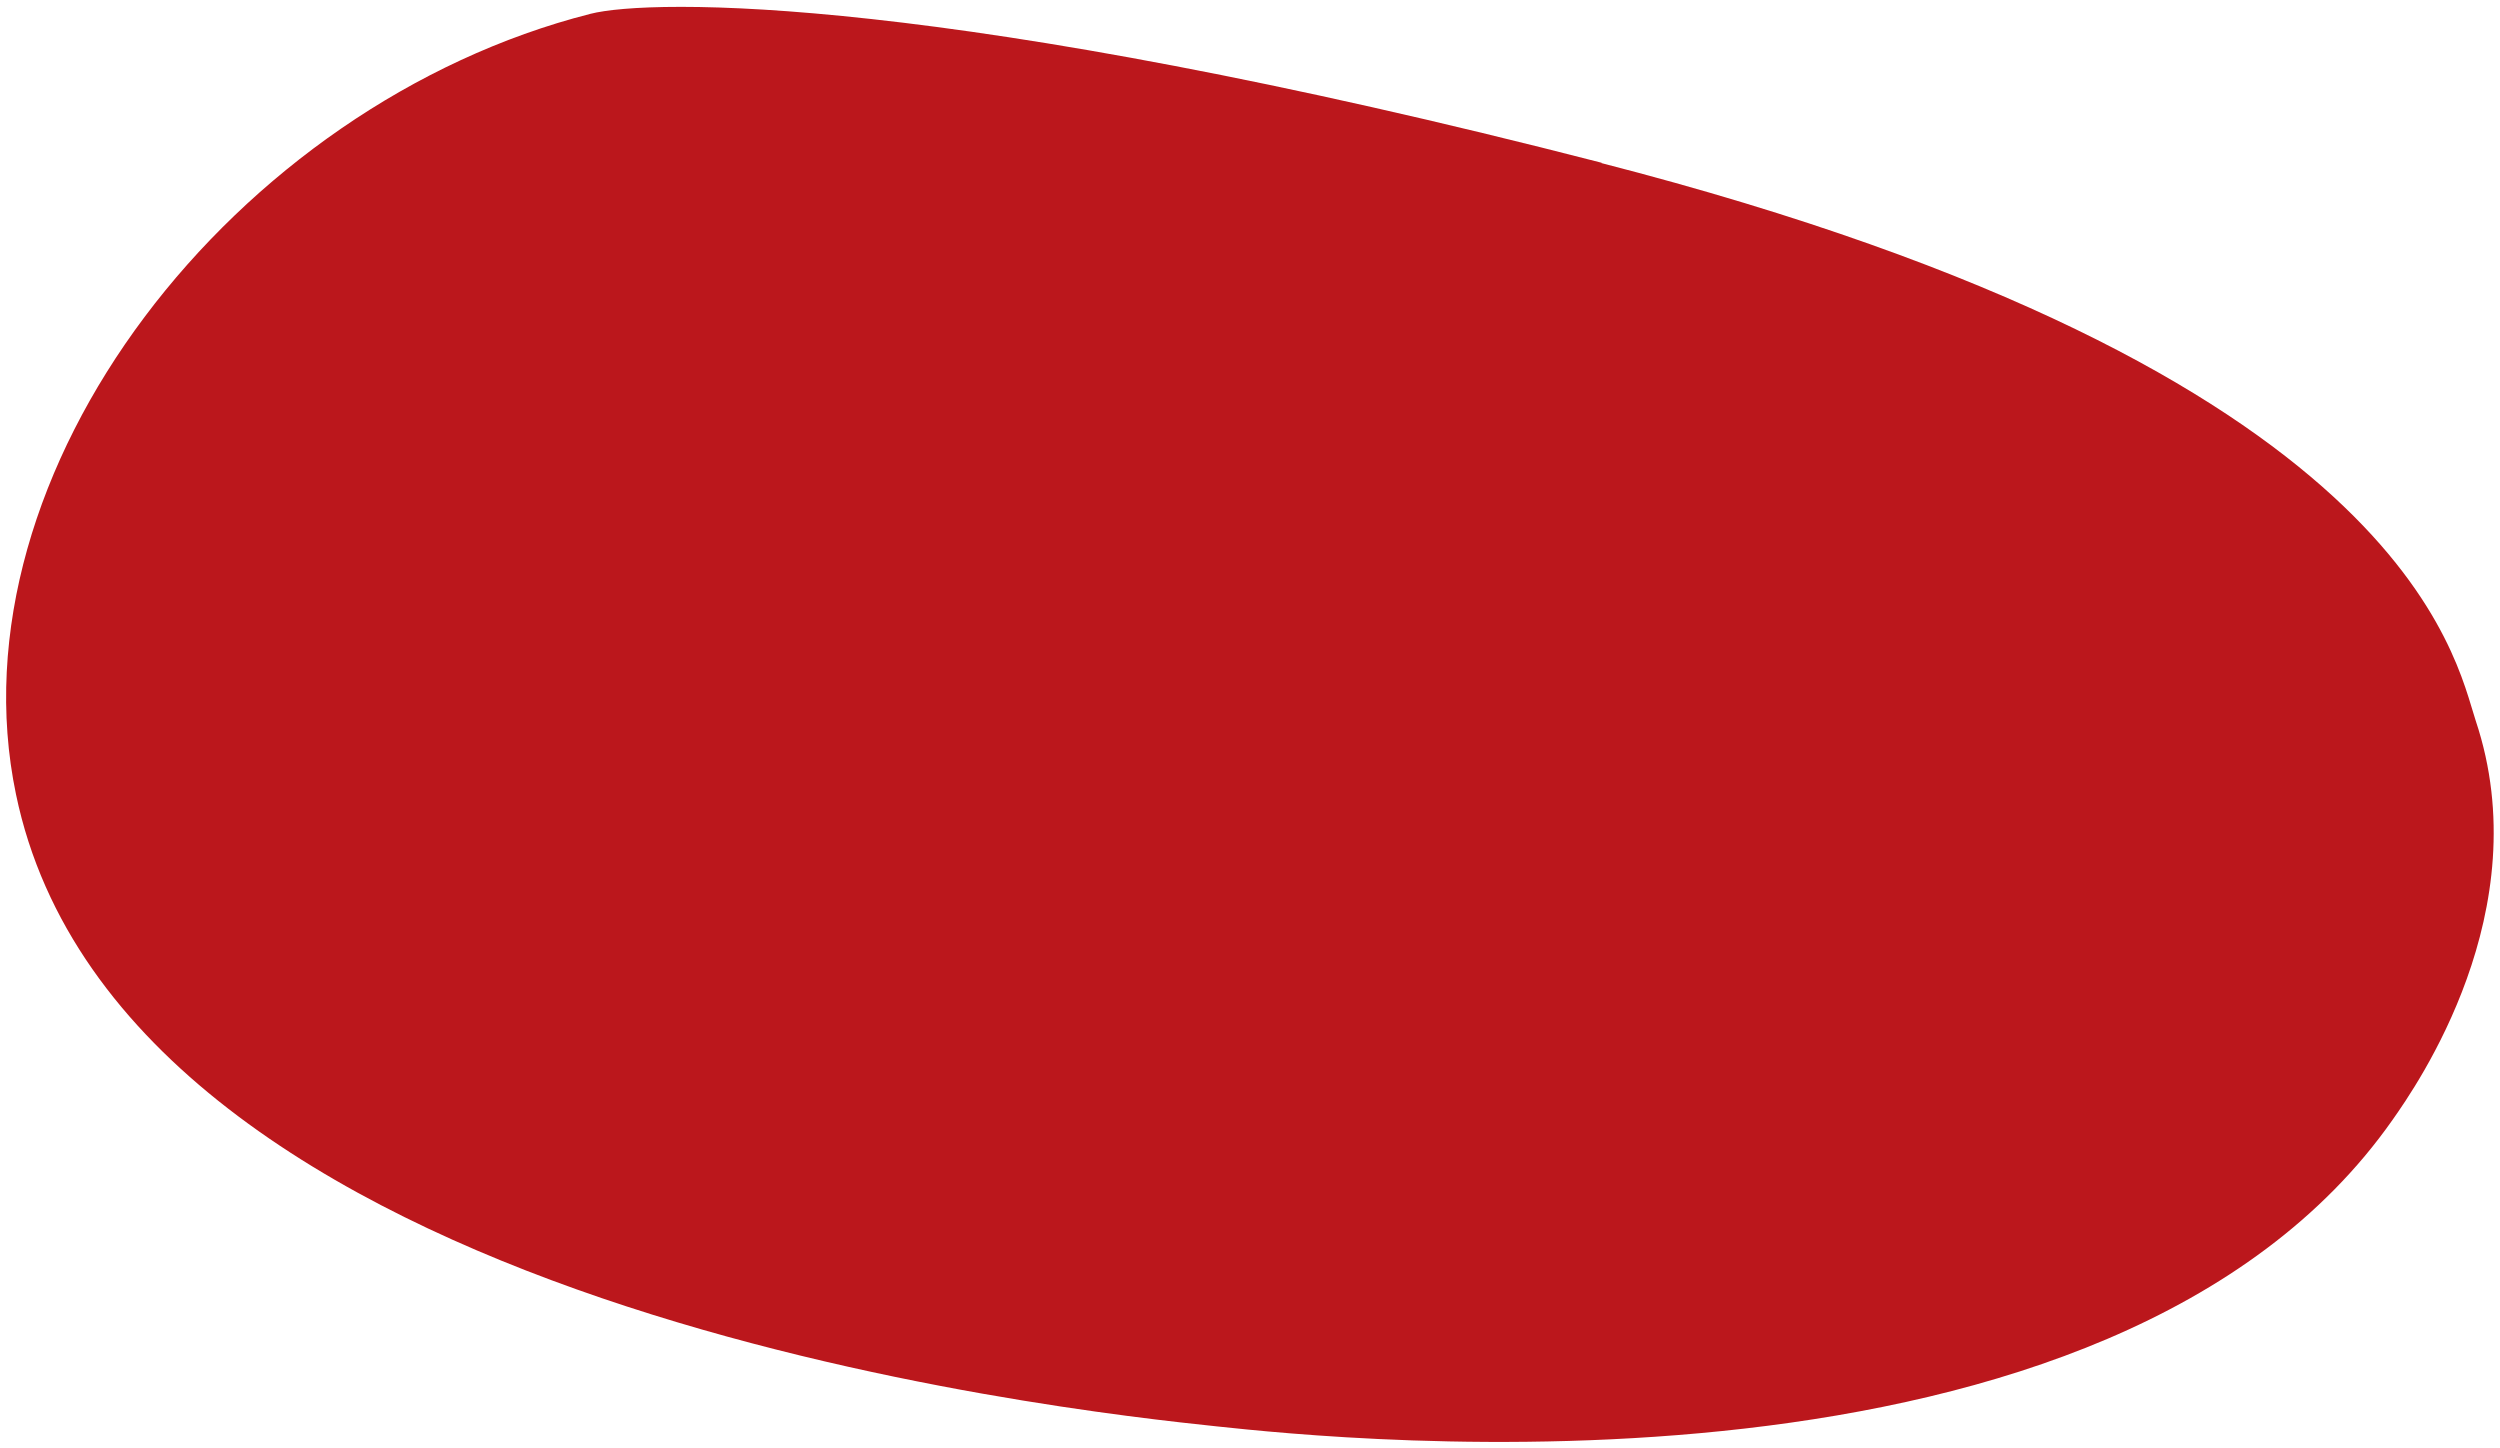 <?xml version="1.0" encoding="UTF-8"?> <svg xmlns="http://www.w3.org/2000/svg" width="259" height="150" viewBox="0 0 259 150" fill="none"><g clip-path="url(#clip0_1339_2119)"><path d="M165.912 16.897C249.467 38.393 254.363 68.293 256.483 74.661C263.06 94.34 250.313 112.542 247.876 116.007C218.718 157.611 138.705 149.118 126.074 147.775C110.807 146.159 12.769 135.75 1.659 82.304C-5.322 48.847 24.32 10.814 61.164 1.433C67.363 -0.146 97.804 -0.679 165.937 16.864" fill="#BB171C"></path></g><defs><clipPath id="clip0_1339_2119"><rect width="259" height="150" fill="white" transform="matrix(-1 0 0 1 259 0)"></rect></clipPath></defs></svg> 